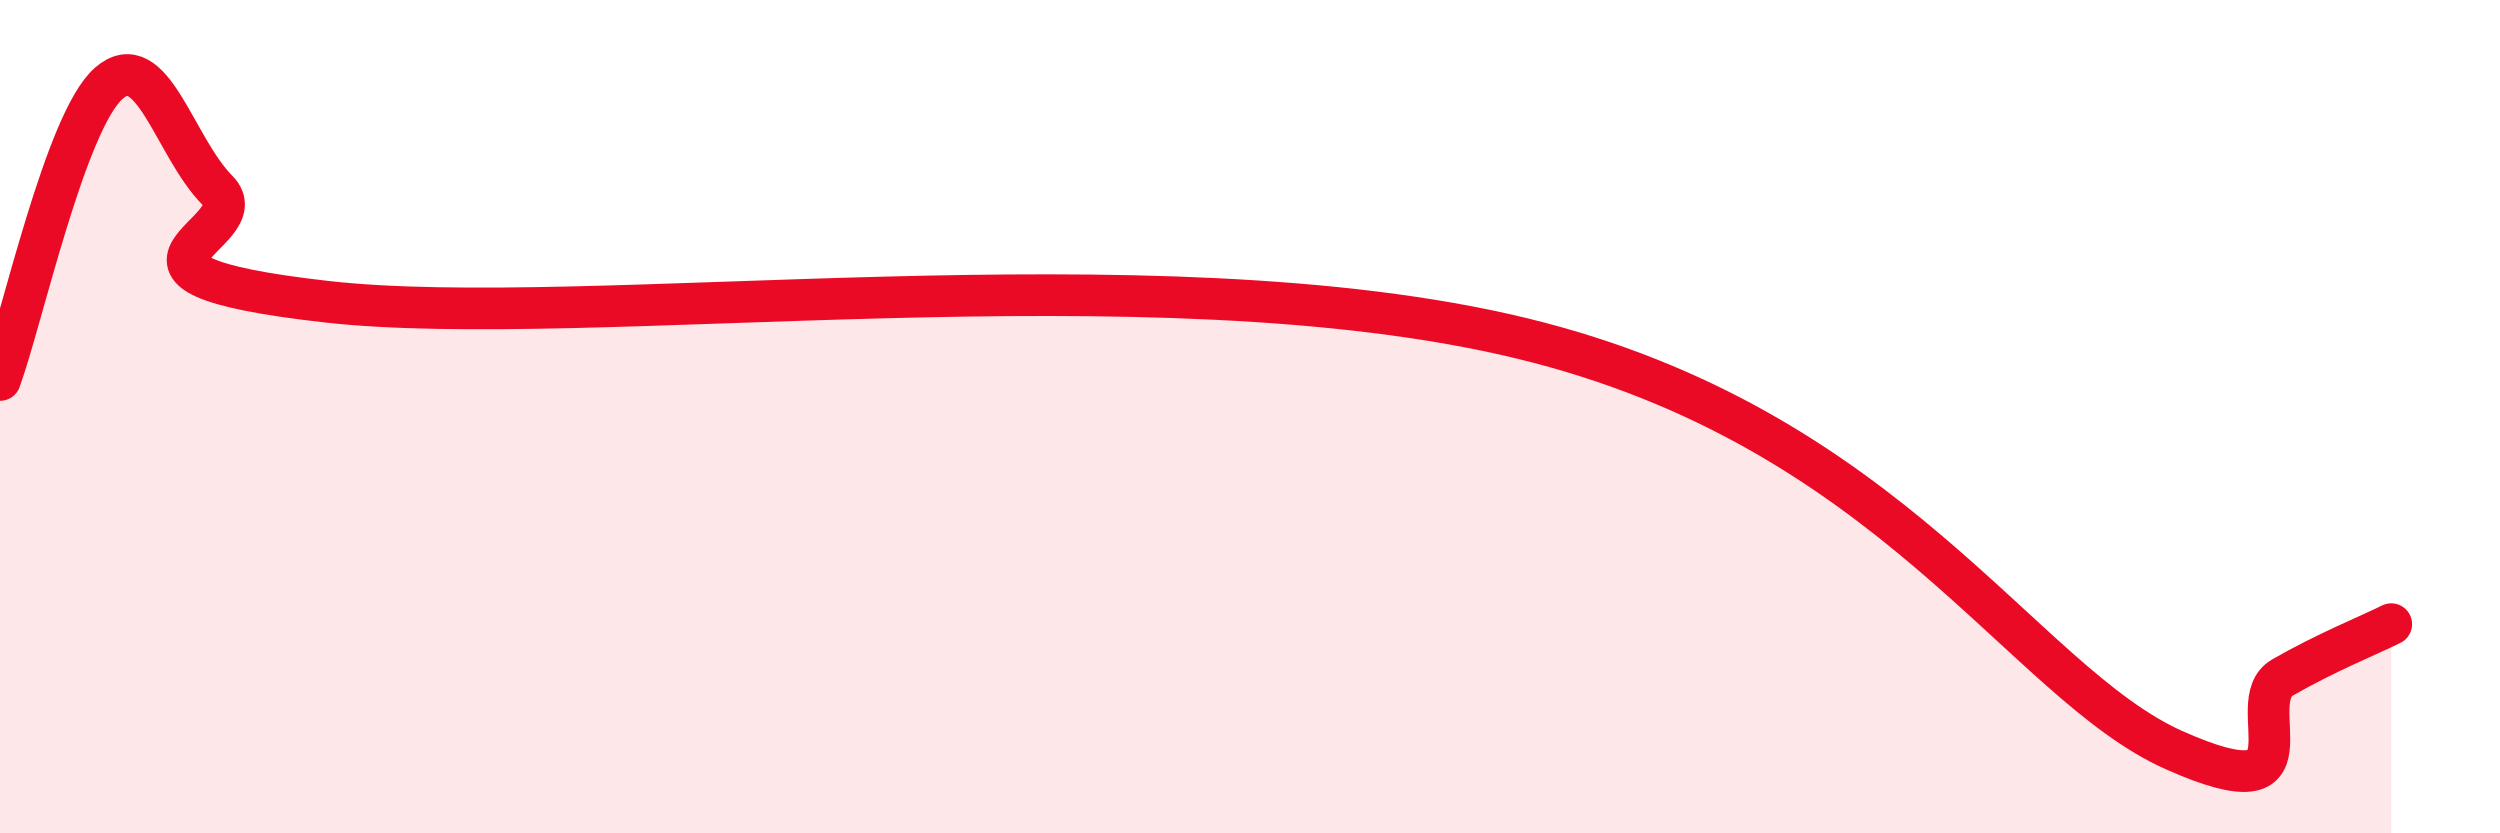 
    <svg width="60" height="20" viewBox="0 0 60 20" xmlns="http://www.w3.org/2000/svg">
      <path
        d="M 0,9.12 C 0.52,7.7 1.57,2.91 2.61,2 C 3.65,1.09 4.18,3.52 5.22,4.57 C 6.26,5.62 1.57,6.53 7.83,7.24 C 14.09,7.95 27.65,5.97 36.52,8.12 C 45.39,10.27 48.52,16.37 52.17,18 C 55.82,19.63 53.74,16.86 54.78,16.26 C 55.82,15.66 56.87,15.24 57.39,14.98L57.39 20L0 20Z"
        fill="#EB0A25"
        opacity="0.1"
        stroke-linecap="round"
        stroke-linejoin="round"
      />
      <path
        d="M 0,9.12 C 0.52,7.7 1.57,2.91 2.61,2 C 3.65,1.09 4.18,3.52 5.22,4.57 C 6.26,5.62 1.57,6.53 7.83,7.24 C 14.09,7.95 27.65,5.97 36.52,8.12 C 45.39,10.27 48.52,16.37 52.17,18 C 55.82,19.63 53.74,16.86 54.78,16.26 C 55.82,15.66 56.87,15.24 57.39,14.98"
        stroke="#EB0A25"
        stroke-width="1"
        fill="none"
        stroke-linecap="round"
        stroke-linejoin="round"
      />
    </svg>
  